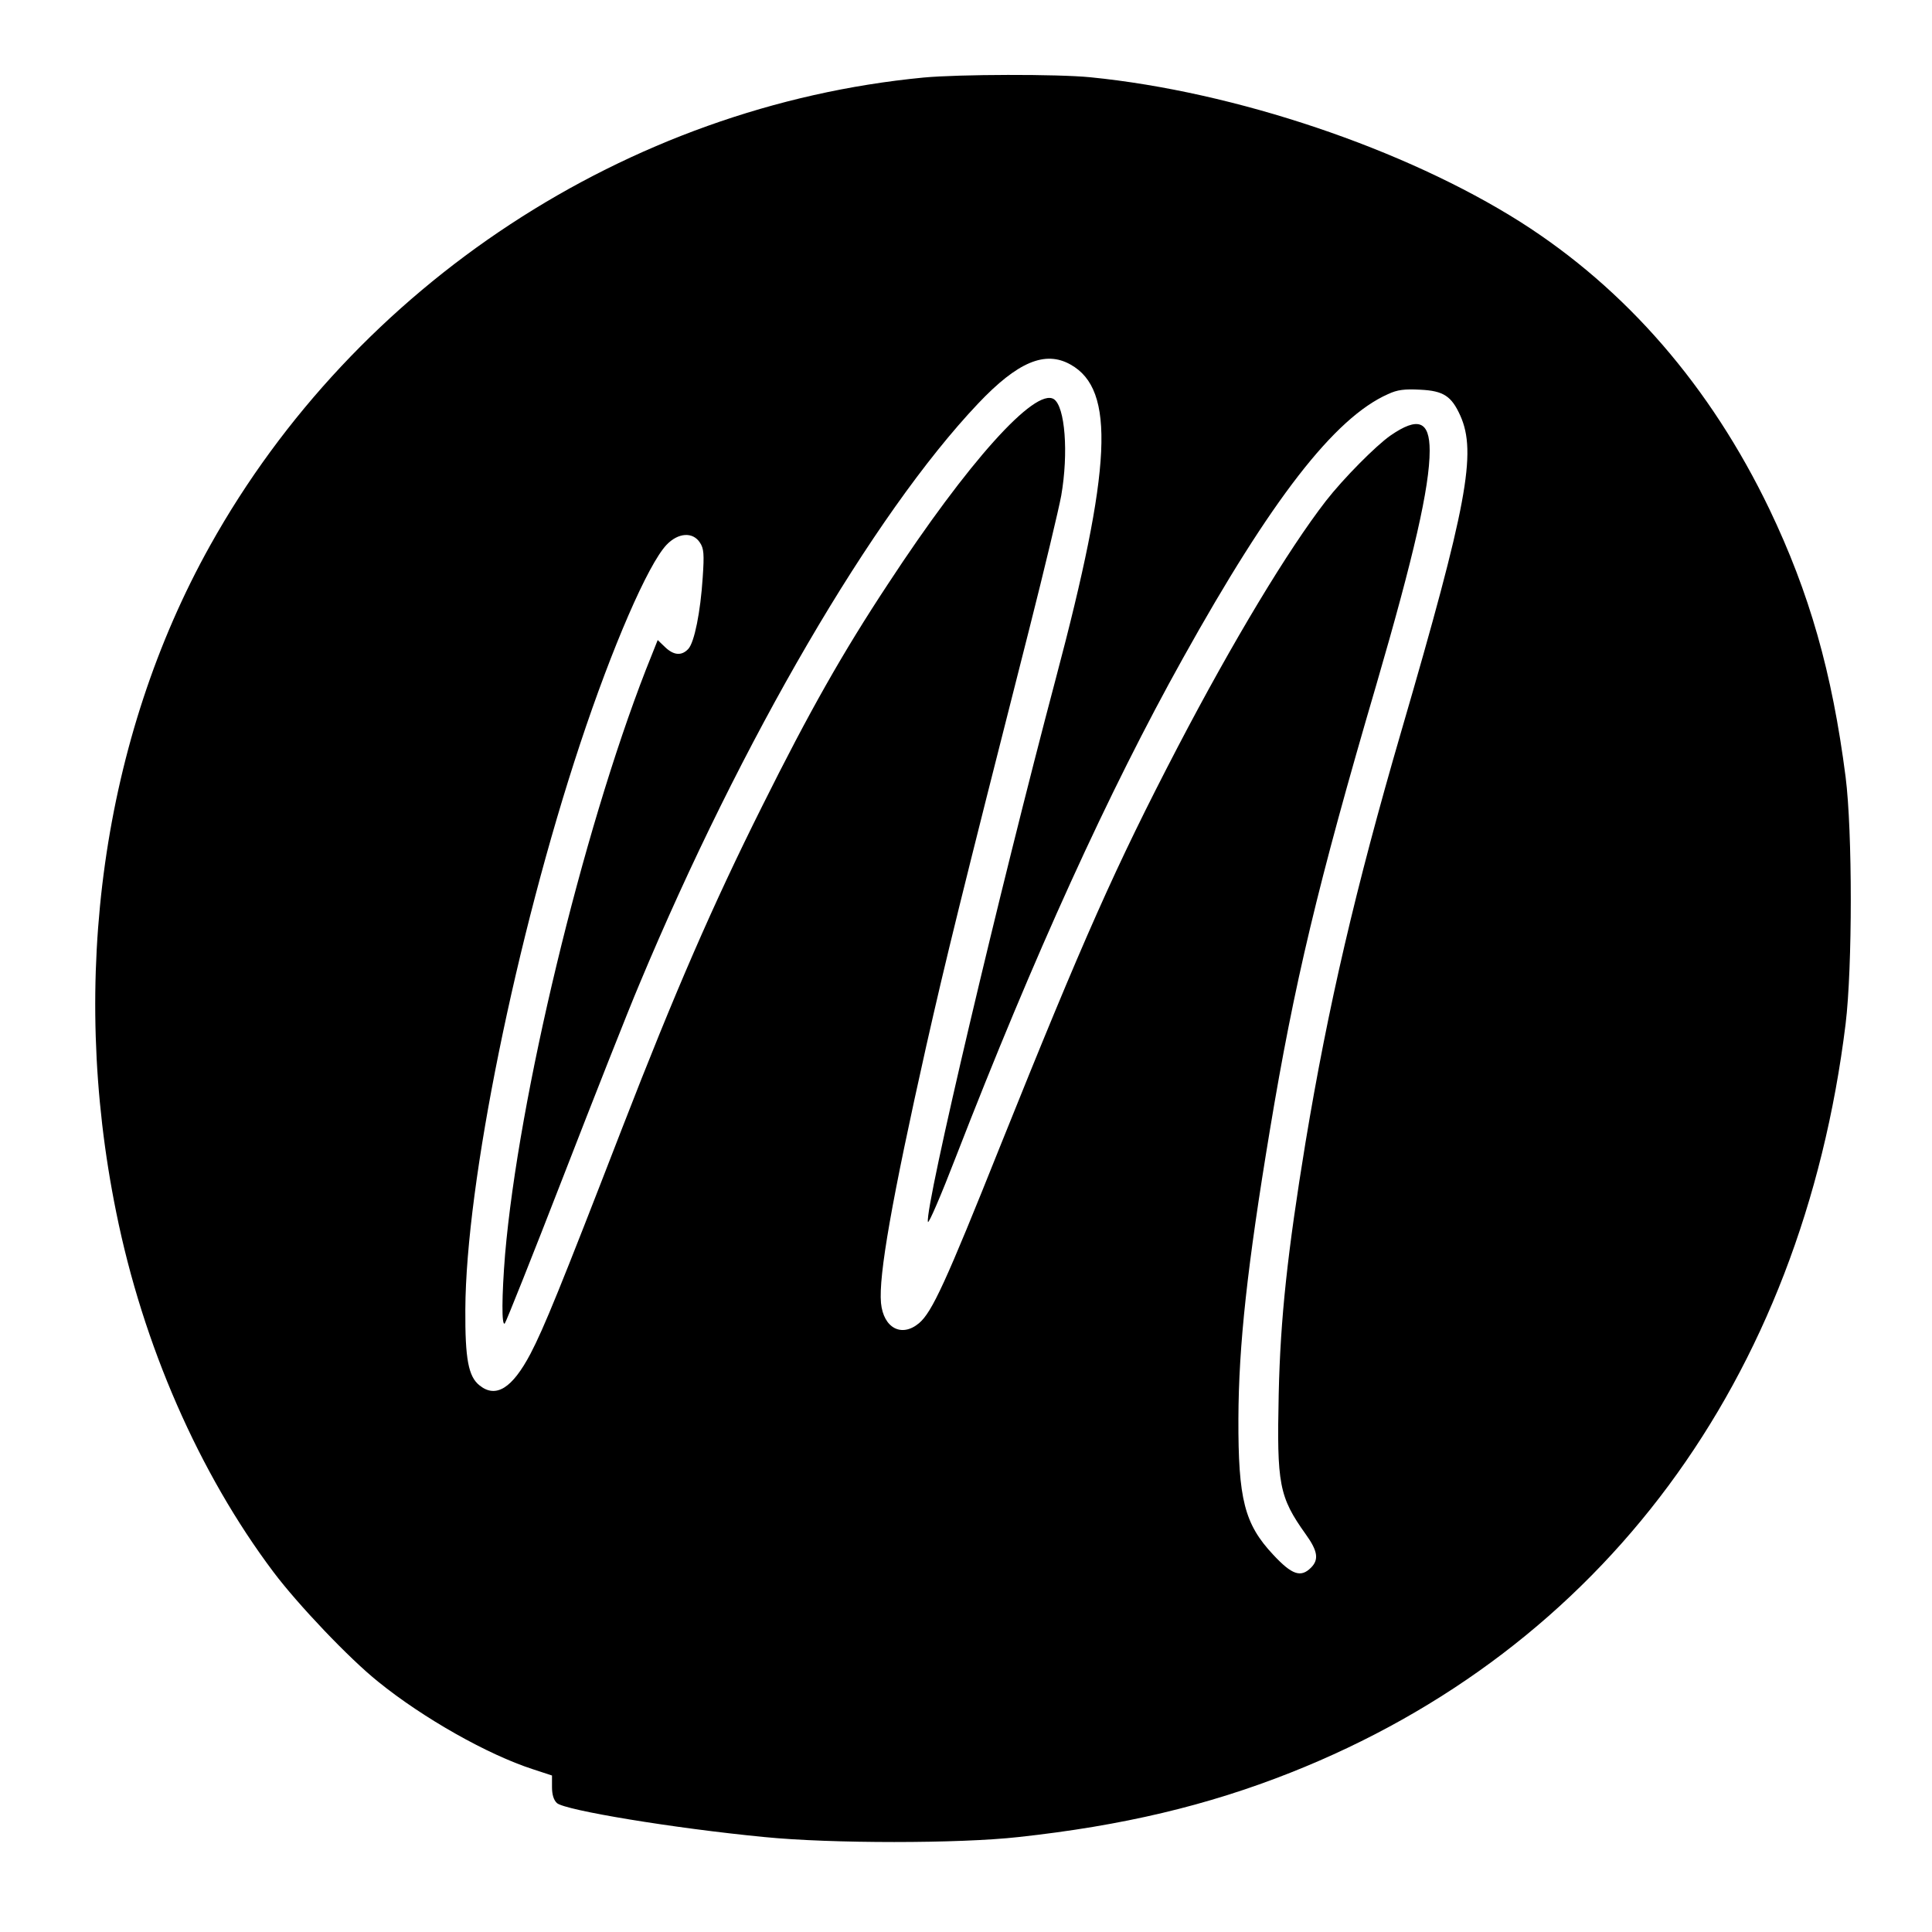 <?xml version="1.0" standalone="no"?>
<!DOCTYPE svg PUBLIC "-//W3C//DTD SVG 20010904//EN"
 "http://www.w3.org/TR/2001/REC-SVG-20010904/DTD/svg10.dtd">
<svg version="1.0" xmlns="http://www.w3.org/2000/svg"
 width="700pt" height="700pt" viewBox="0 0 700 700"
 preserveAspectRatio="xMidYMid meet">
<g transform="translate(0,700) scale(0.1,-0.1)"
fill="#000000" stroke="none">
<path d="M3346 6719 c-1073 -103 -2057 -749 -2585 -1696 -389 -697 -512 -1569
-340 -2415 97 -481 300 -945 570 -1304 88 -117 274 -313 379 -397 164 -133
399 -265 560 -317 l70 -23 0 -42 c0 -27 6 -47 18 -58 30 -26 421 -91 752 -123
240 -24 706 -24 920 0 377 41 684 114 985 233 1130 447 1853 1422 2012 2713
25 206 25 698 0 895 -49 380 -131 667 -276 970 -214 445 -519 797 -901 1040
-420 266 -1035 473 -1559 525 -120 12 -476 11 -605 -1z m533 -1040 c163 -91
150 -371 -54 -1139 -203 -765 -474 -1913 -463 -1967 2 -10 48 97 102 237 283
729 552 1321 822 1805 320 575 549 871 743 957 34 16 60 19 117 16 84 -4 113
-23 145 -94 60 -134 25 -324 -214 -1144 -166 -570 -265 -996 -347 -1490 -65
-397 -91 -636 -97 -912 -7 -326 1 -371 98 -507 44 -61 48 -92 19 -121 -37 -37
-69 -26 -137 47 -104 111 -127 201 -126 493 1 267 32 551 114 1045 88 530 173
889 386 1615 136 467 193 716 193 847 0 108 -42 124 -142 55 -53 -37 -171
-156 -234 -237 -137 -177 -336 -507 -537 -892 -225 -432 -342 -696 -642 -1443
-199 -498 -248 -604 -295 -644 -63 -53 -129 -18 -138 73 -9 99 39 373 164 931
71 314 123 527 373 1510 55 217 107 435 116 484 27 155 14 324 -27 350 -68 42
-311 -228 -600 -669 -165 -250 -286 -464 -456 -805 -180 -360 -316 -673 -508
-1168 -225 -581 -283 -723 -332 -817 -66 -125 -125 -162 -184 -115 -41 32 -53
96 -52 275 2 457 184 1350 416 2050 117 353 246 650 313 721 42 44 95 48 121
8 14 -21 16 -41 10 -127 -8 -124 -30 -234 -52 -258 -24 -26 -53 -24 -85 7
l-26 25 -43 -108 c-231 -594 -461 -1549 -510 -2118 -12 -150 -13 -262 -1 -250
5 6 100 244 211 530 111 286 235 601 277 700 369 883 846 1701 1227 2103 143
151 243 193 335 141z"/>
</g>
</svg>
